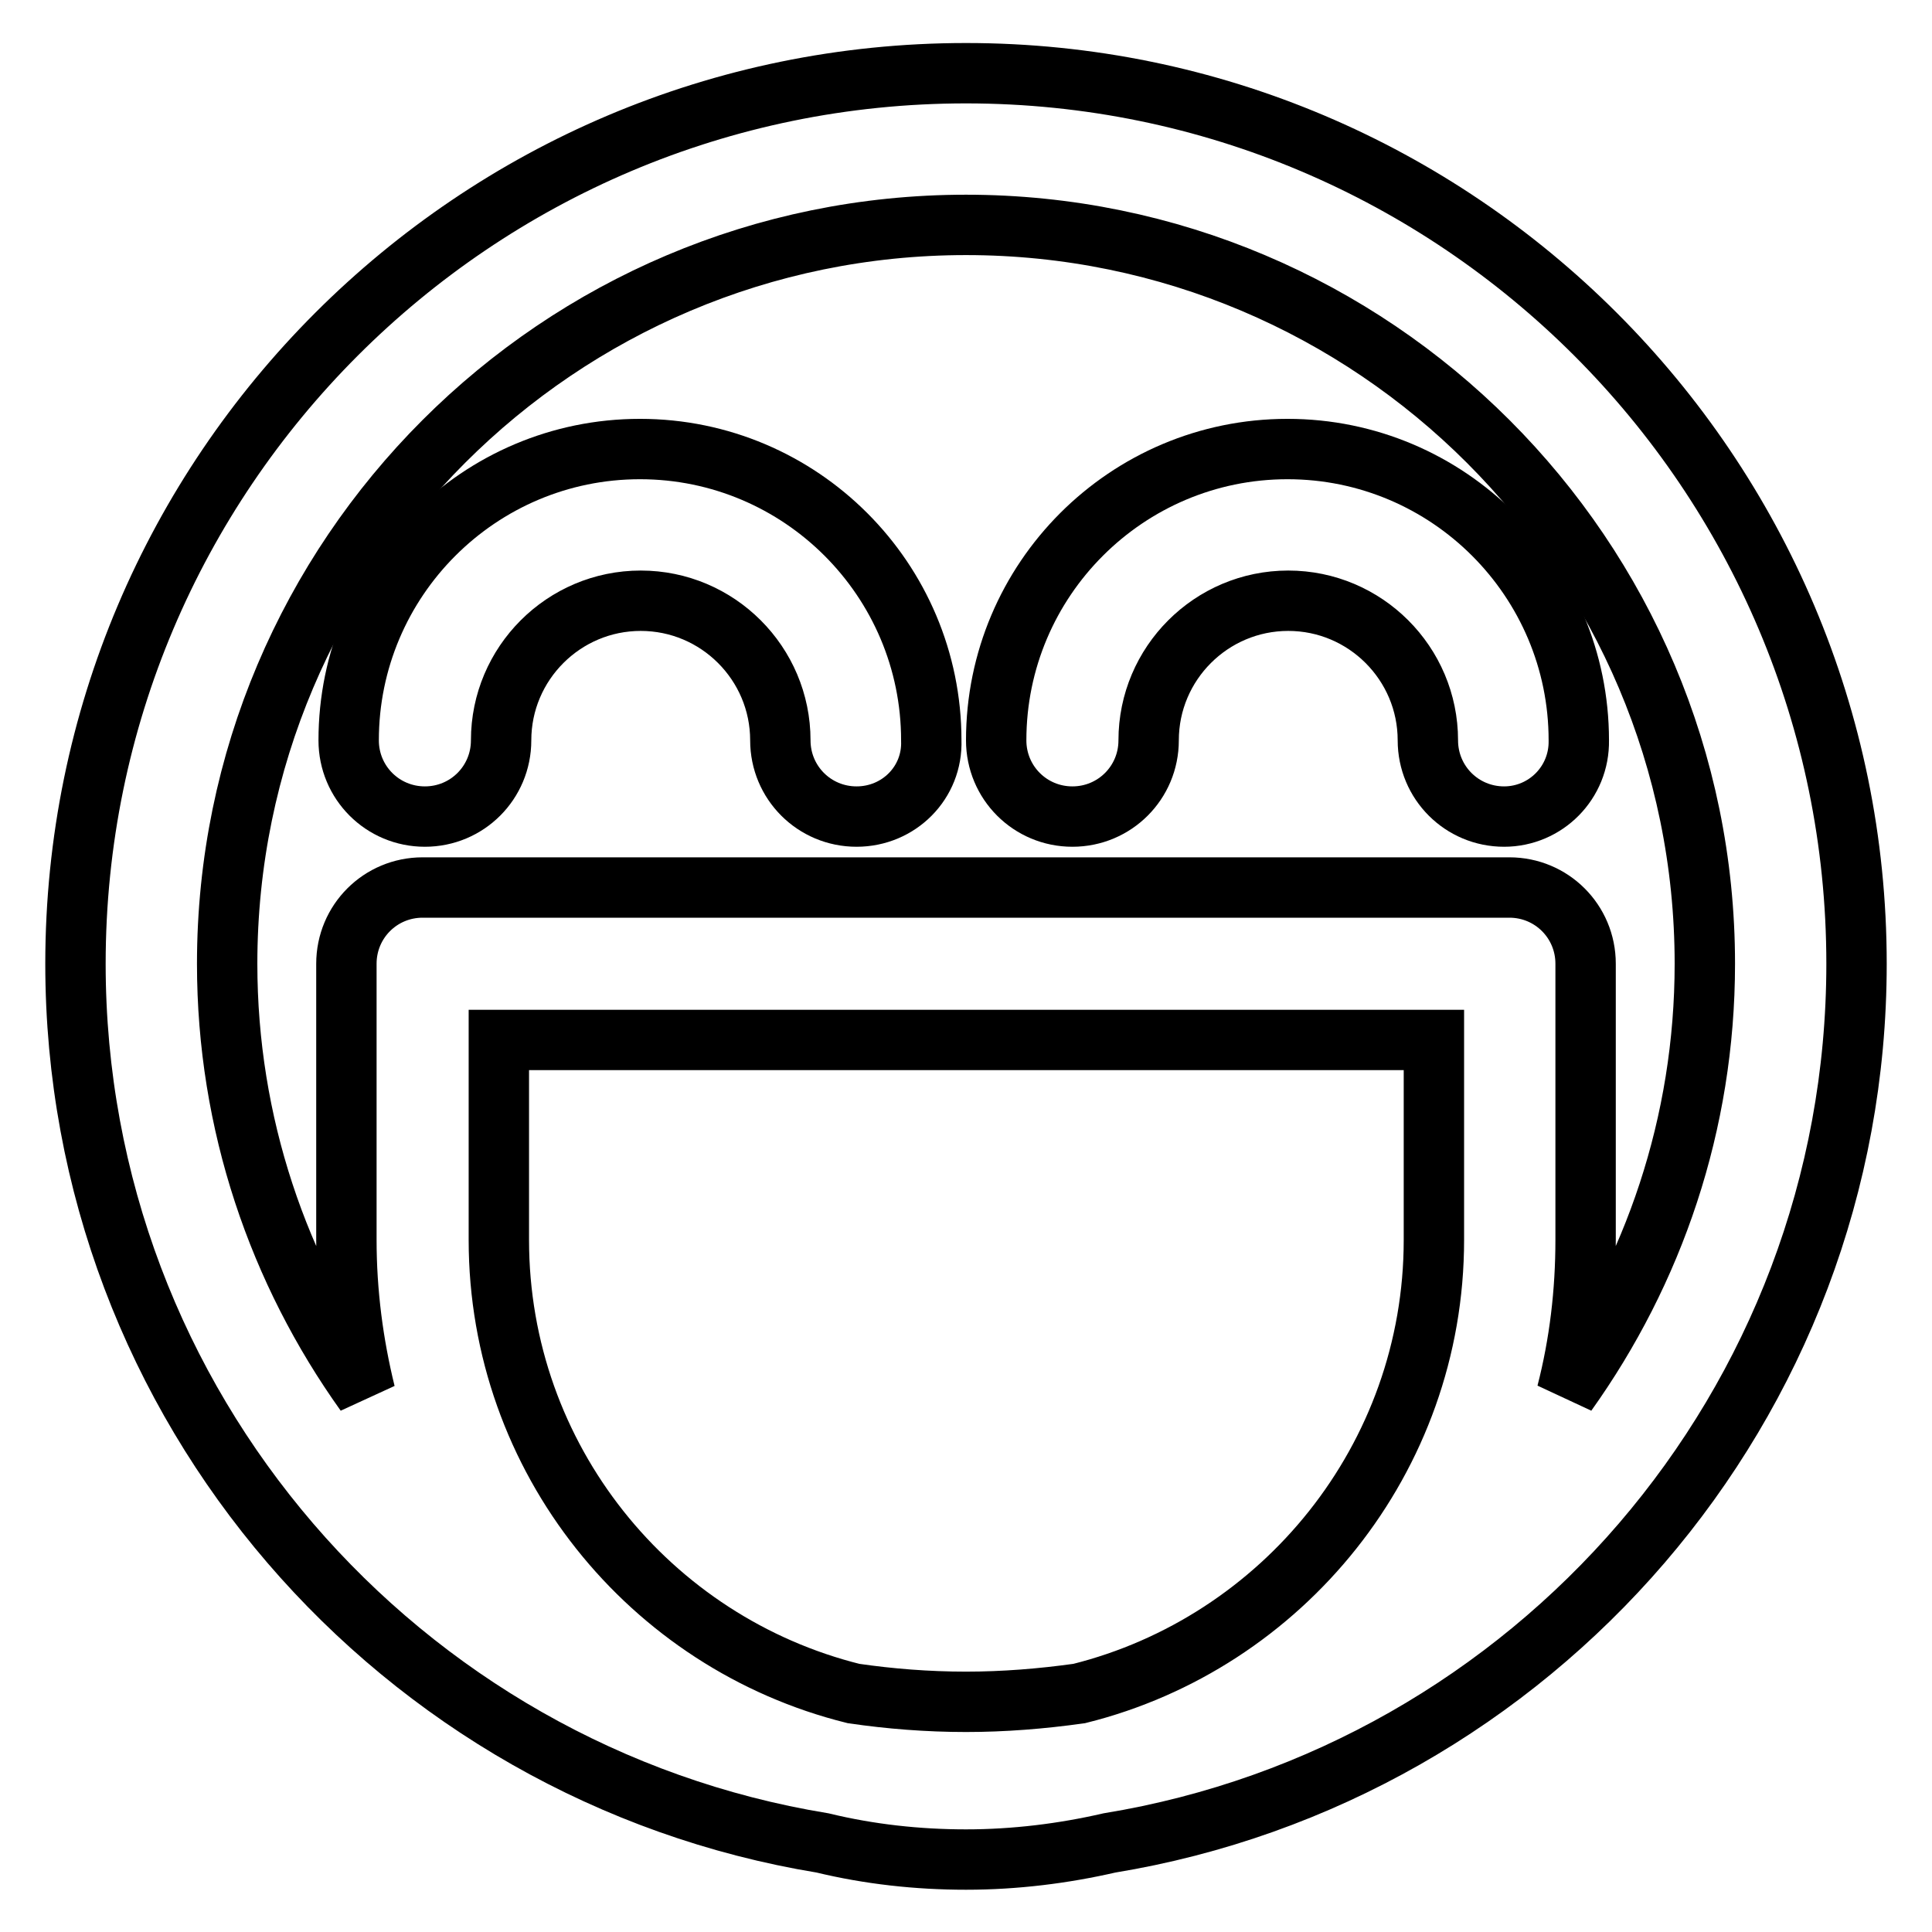 <?xml version="1.0" encoding="utf-8"?>
<!-- Svg Vector Icons : http://www.onlinewebfonts.com/icon -->
<!DOCTYPE svg PUBLIC "-//W3C//DTD SVG 1.1//EN" "http://www.w3.org/Graphics/SVG/1.1/DTD/svg11.dtd">
<svg version="1.1" xmlns="http://www.w3.org/2000/svg" xmlns:xlink="http://www.w3.org/1999/xlink" x="0px" y="0px" viewBox="0 0 256 256" enable-background="new 0 0 256 256" xml:space="preserve">
<g> <path stroke-width="8" fill-opacity="0" stroke="#000000"  d="M246,127.7c0-65.1-52.9-118-118-118c-65.1,0-118,52.9-118,118c0,58.6,42.9,107.3,99,116.5 c6.2,1.5,12.6,2.2,19,2.2c6.5,0,12.9-0.8,19-2.2C203.1,235,246,186.3,246,127.7z M30.1,127.7c0-54,43.9-97.9,97.9-97.9 c54,0,97.9,43.9,97.9,97.9c0,21.2-6.8,40.8-18.3,56.9c1.7-6.6,2.5-13.4,2.5-20.3v-36.6c0-5.6-4.5-10.1-10.1-10.1l0,0H56 c-5.6,0-10.1,4.5-10.1,10.1l0,0v36.6c0,7,0.9,13.8,2.5,20.3C36.9,168.5,30.1,148.9,30.1,127.7z M128,225.5 c-5.1,0-10.1-0.4-14.9-1.1c-27-6.7-47-31.1-47-60.1v-26.5h123.9v26.5c0,29-20.1,53.4-47,60.1C138,225.1,133,225.5,128,225.5z"/> <path stroke-width="8" fill-opacity="0" stroke="#000000"  d="M113.5,108.2c-5.6,0-10.1-4.5-10.1-10.1l0,0c0-10.2-8.3-18.5-18.5-18.5c-10.2,0-18.5,8.3-18.5,18.5 c0,5.6-4.5,10.1-10.1,10.1s-10.1-4.5-10.1-10.1c0-21.3,17.3-38.6,38.6-38.6c21.3,0,38.6,17.3,38.6,38.6 C123.6,103.7,119.1,108.2,113.5,108.2L113.5,108.2z M199.3,108.2c-5.6,0-10.1-4.5-10.1-10.1l0,0c0-10.2-8.3-18.5-18.5-18.5 c-10.2,0-18.5,8.3-18.5,18.5c0,5.6-4.5,10.1-10.1,10.1c-5.6,0-10.1-4.5-10.1-10.1c0-21.3,17.3-38.6,38.6-38.6 c21.3,0,38.6,17.3,38.6,38.6C209.3,103.7,204.8,108.2,199.3,108.2L199.3,108.2L199.3,108.2z"/></g>
</svg>